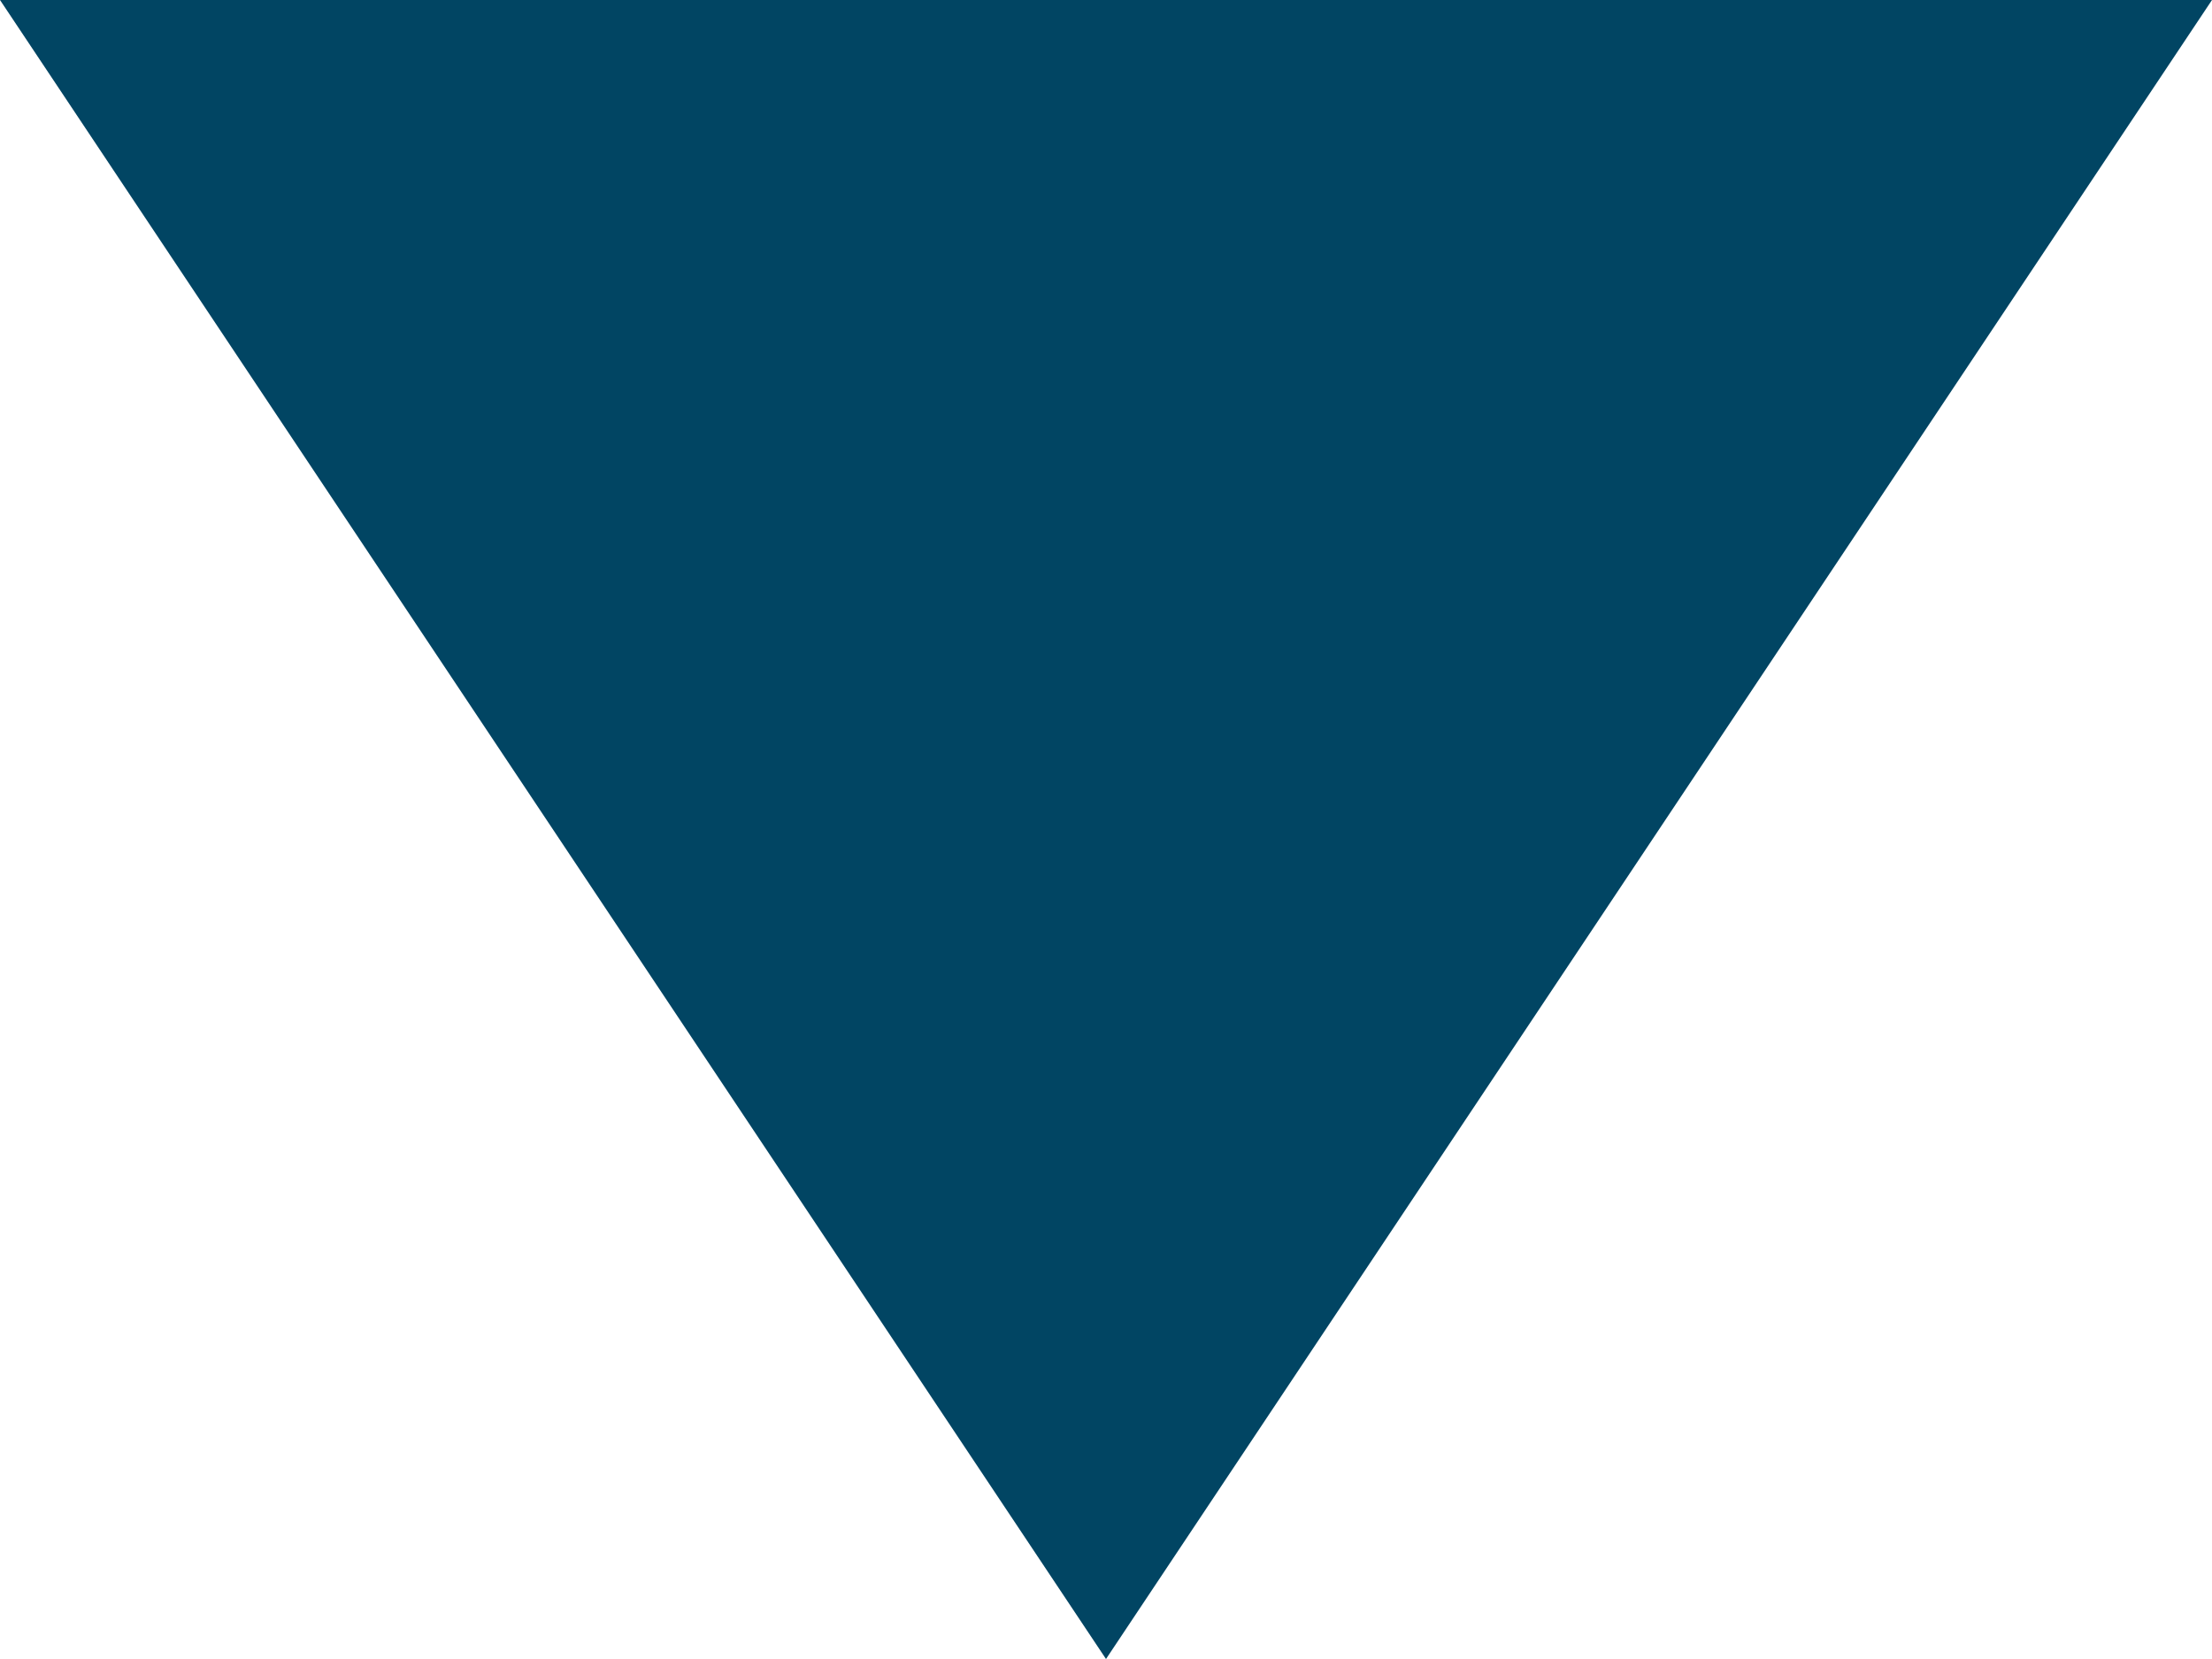 <svg xmlns="http://www.w3.org/2000/svg" width="72" height="54" viewBox="0 0 72 54">
  <path id="iconmonstr-arrow-37_1_" data-name="iconmonstr-arrow-37 (1)" d="M57,36,32.339,52.441,3,72V0Z" transform="translate(72 -3) rotate(90)" fill="#014563"/>
</svg>
